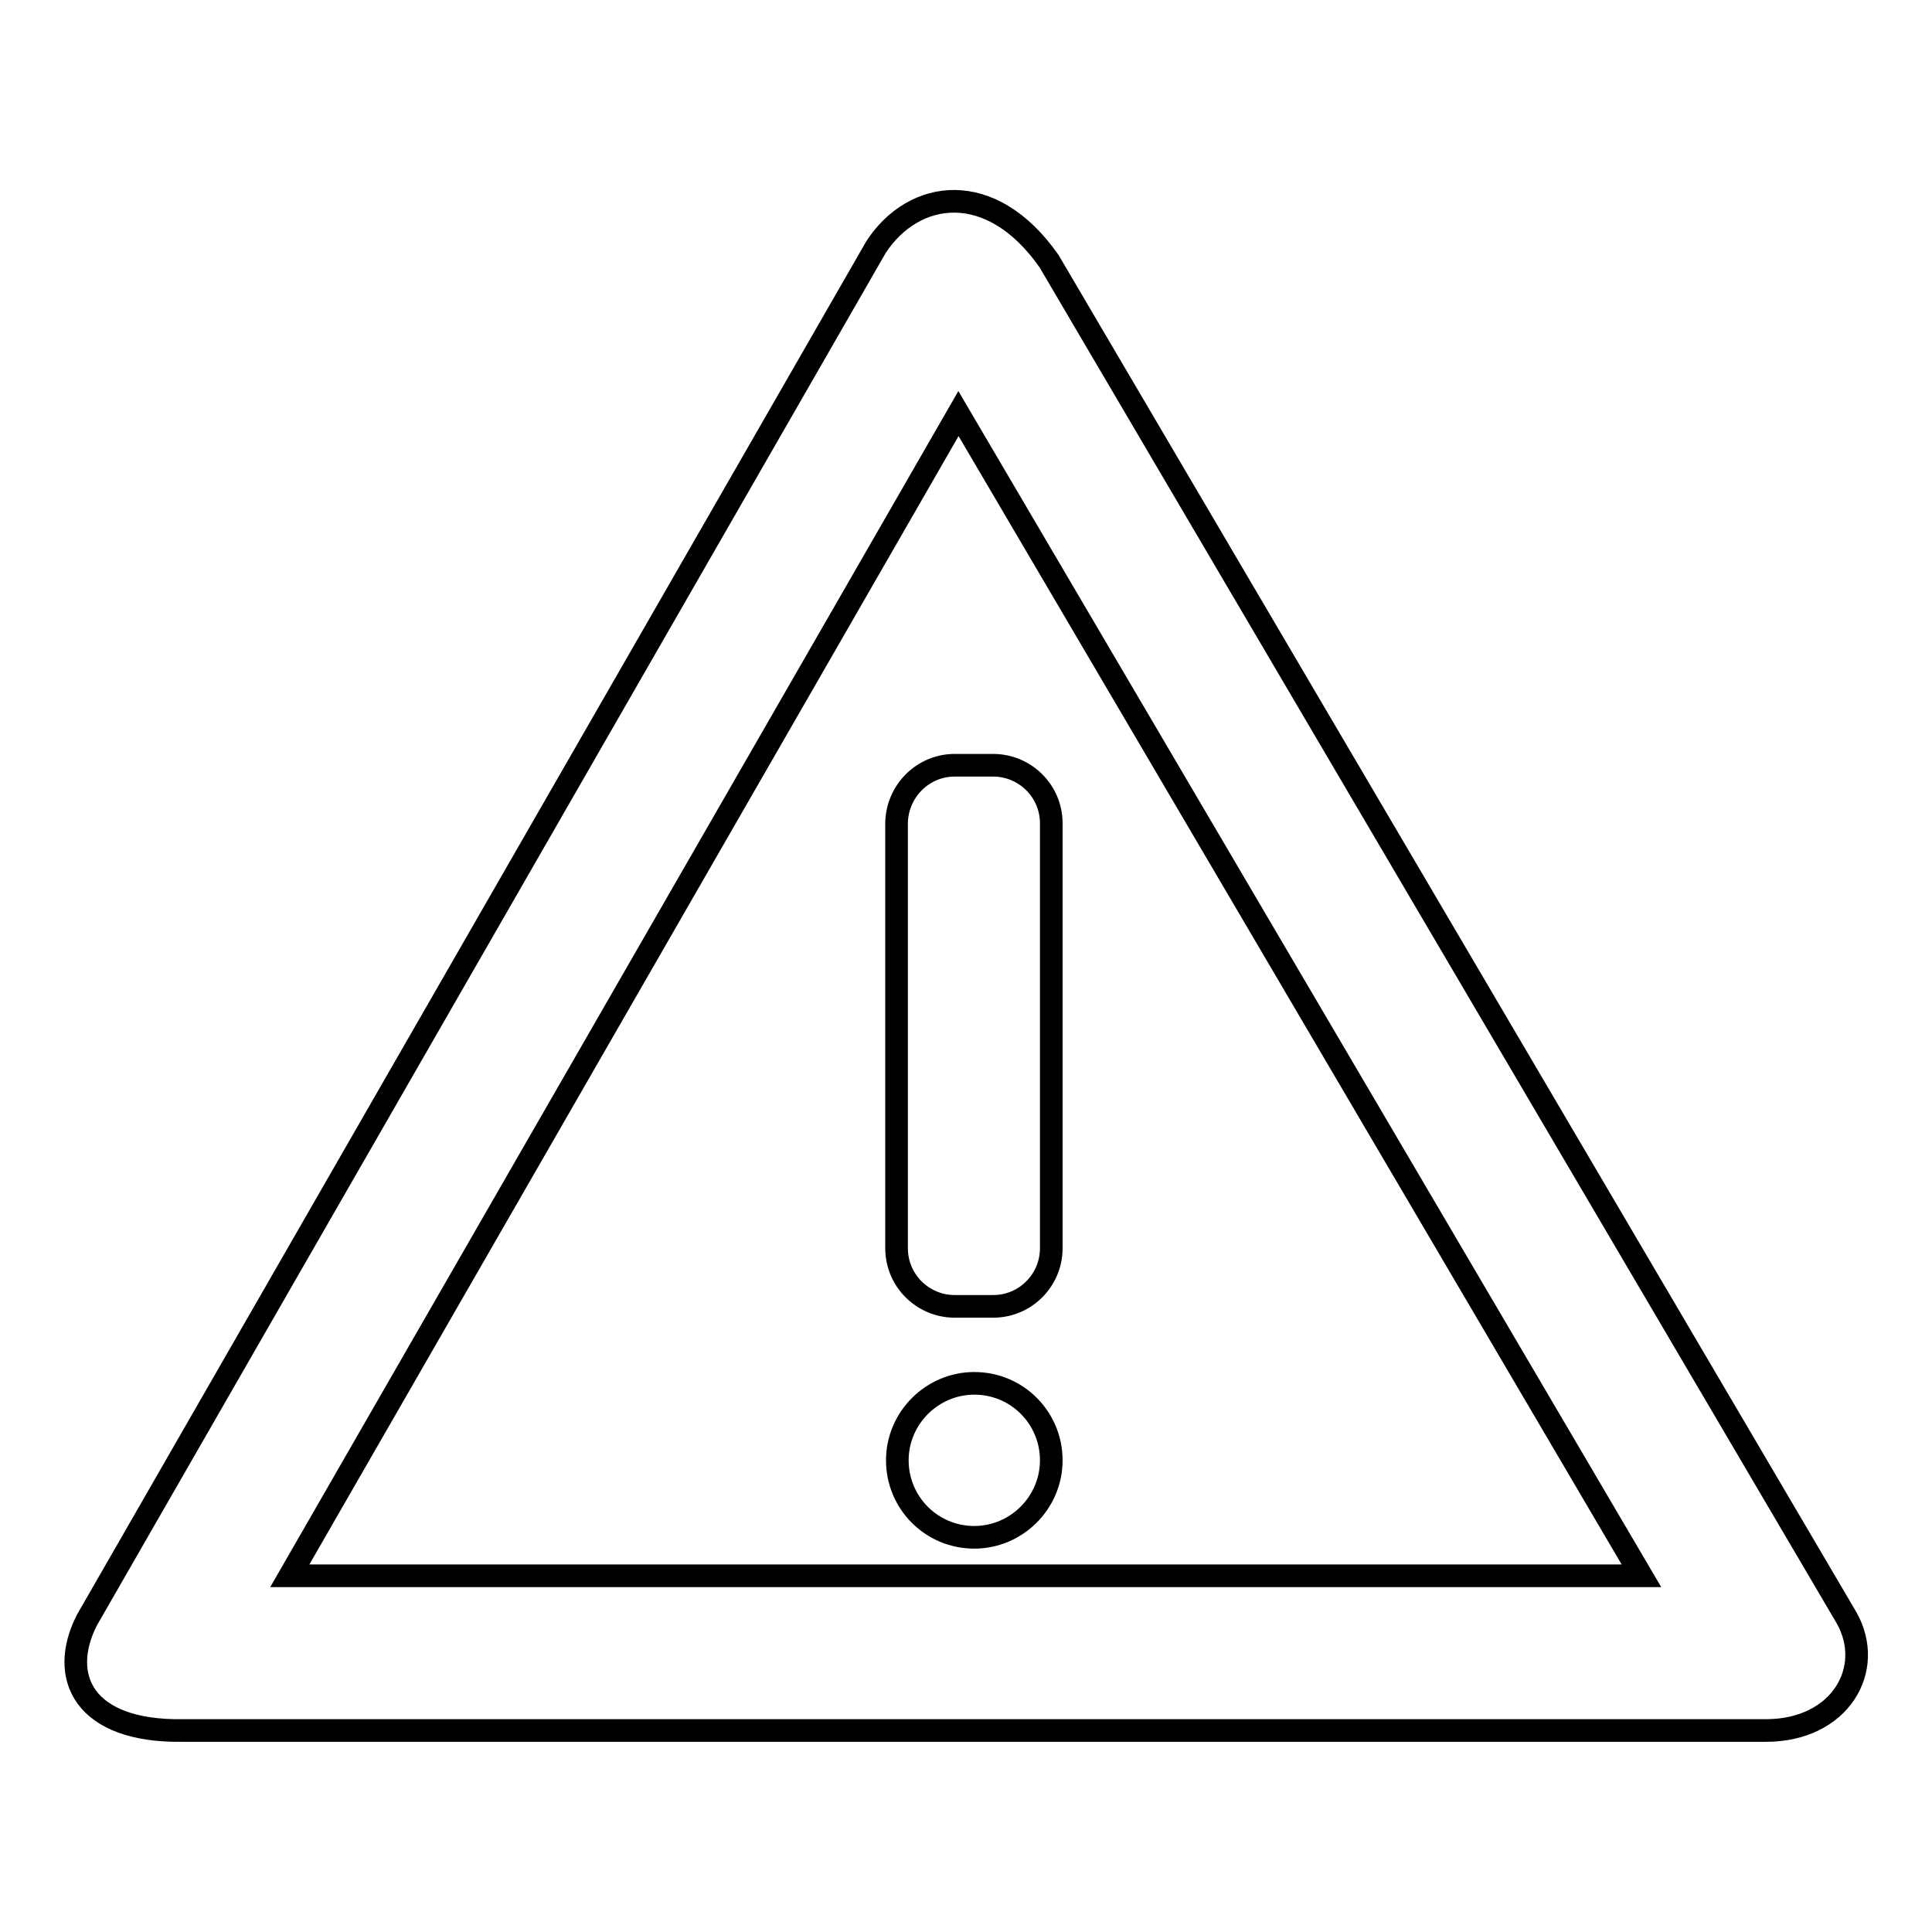 <?xml version="1.0" encoding="utf-8"?>
<!-- Svg Vector Icons : http://www.onlinewebfonts.com/icon -->
<!DOCTYPE svg PUBLIC "-//W3C//DTD SVG 1.1//EN" "http://www.w3.org/Graphics/SVG/1.1/DTD/svg11.dtd">
<svg version="1.1" xmlns="http://www.w3.org/2000/svg" xmlns:xlink="http://www.w3.org/1999/xlink" x="0px" y="0px" viewBox="0 0 256 256" enable-background="new 0 0 256 256" xml:space="preserve">
<g><g><path stroke-width="3" fill-opacity="0" stroke="#000000"  d="M234,229.3H24.2c-13.1,0.2-16.5-7.1-12.7-14.6l104.6-182c5-7.6,15.2-9.1,22.9,1.9l105.7,179.8C248.5,221.2,243.8,229.3,234,229.3z M127,54.8l-88.6,154h179.1L127,54.8z M126.5,101.4h5.1c4.2,0,7.7,3.4,7.7,7.7v56.3c0,4.2-3.4,7.7-7.7,7.7h-5.1c-4.2,0-7.7-3.4-7.7-7.7V109C118.9,104.8,122.3,101.4,126.5,101.4z M129.1,183.3c5.7,0,10.2,4.6,10.2,10.2s-4.6,10.2-10.2,10.2c-5.7,0-10.2-4.6-10.2-10.2C118.9,187.9,123.5,183.3,129.1,183.3z"/></g></g>
</svg>